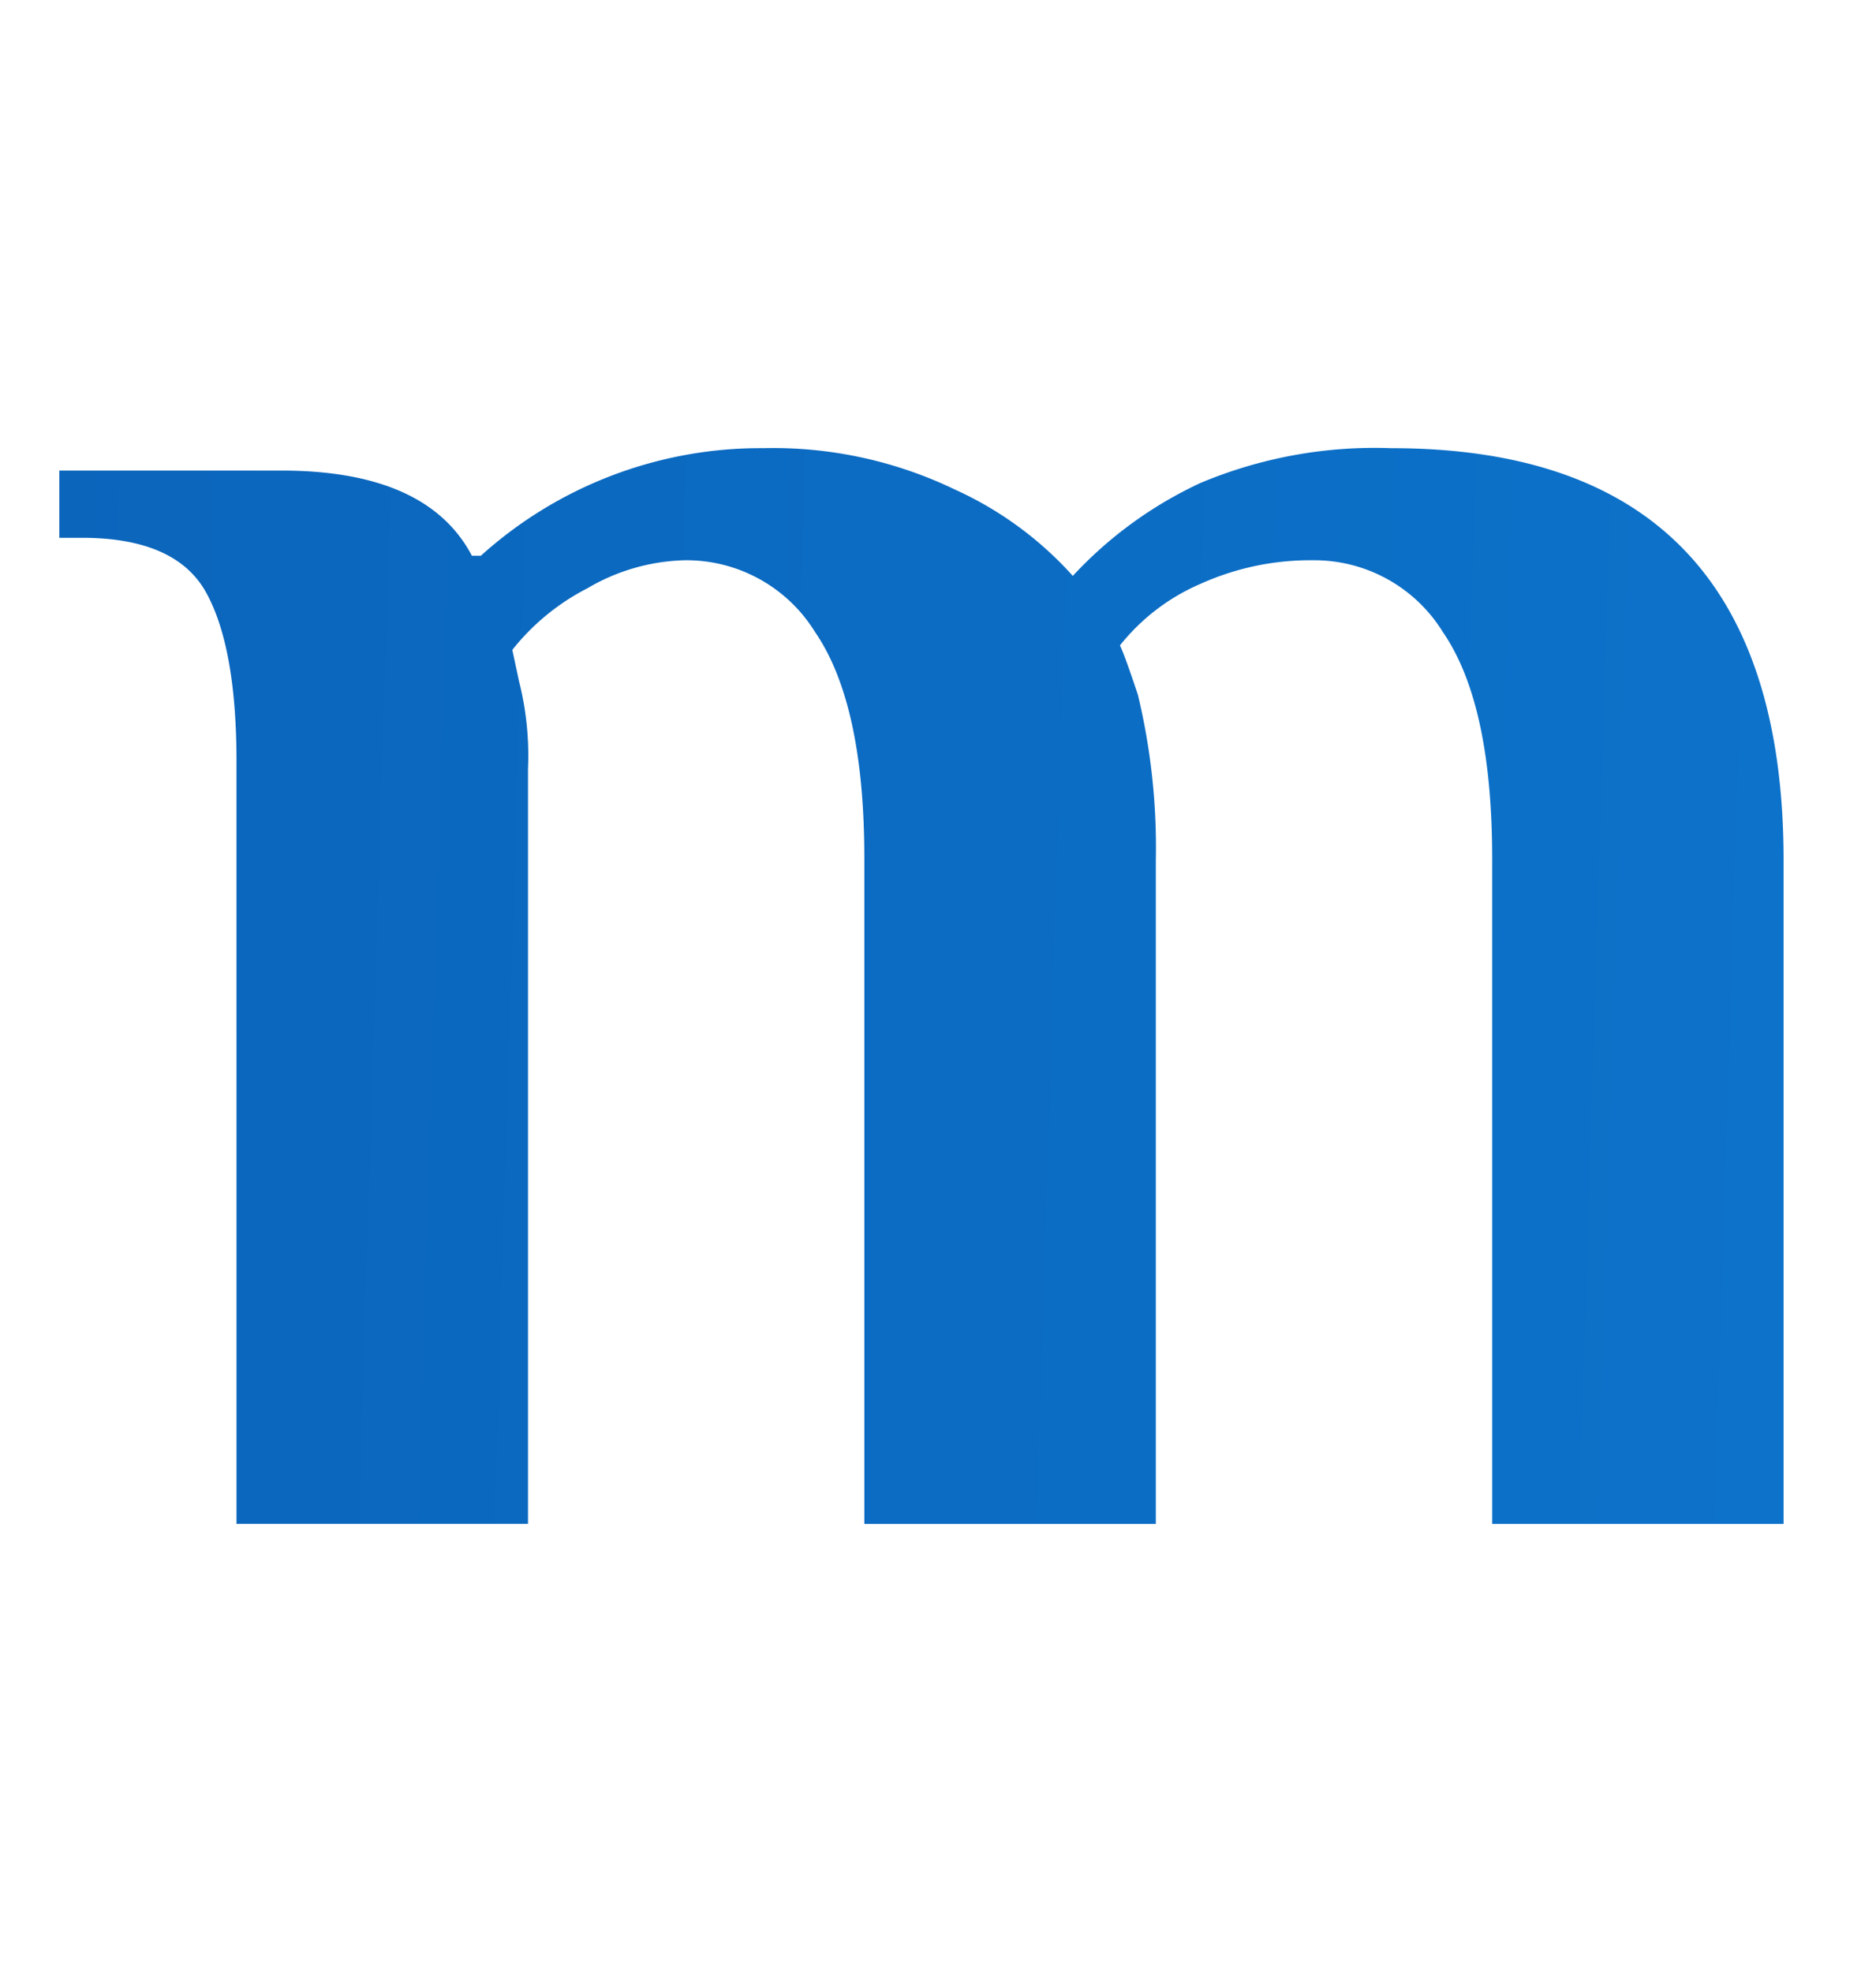 <svg xmlns="http://www.w3.org/2000/svg" xmlns:xlink="http://www.w3.org/1999/xlink" width="117" height="123" viewBox="0 0 117 123"><defs><clipPath id="a"><rect width="117" height="123" transform="translate(300 5415)" fill="#fff" stroke="#707070" stroke-width="1"/></clipPath><linearGradient id="b" x1="0.989" y1="0.453" x2="0" y2="0.445" gradientUnits="objectBoundingBox"><stop offset="0" stop-color="#064b9e"/><stop offset="0.345" stop-color="#0f7fd9"/><stop offset="1" stop-color="#0750a3"/></linearGradient></defs><g transform="translate(-300 -5415)" clip-path="url(#a)"><path d="M51.327,2.641q-14.4,0-24.822-6.22A40.991,40.991,0,0,1,10.634-20.561,53.044,53.044,0,0,1,5.18-44.882,54.326,54.326,0,0,1,11.193-70.39a46.267,46.267,0,0,1,16.571-18.17A43.355,43.355,0,0,1,51.327-95.2q12.306,0,20.557,3.145T84.47-83.878a15.593,15.593,0,0,1,3.076,7.967,120.7,120.7,0,0,1,.559,13.278h-4.2Q81.253-75.492,74.121-82.2t-18.6-6.709q-14.264,0-22.514,10.064T24.758-44.882q0,17.751,7.551,29.492T55.523-3.649A32.964,32.964,0,0,0,73.492-8.82,37.638,37.638,0,0,0,86.707-23.636L91.6-19.862Q84.889-8.122,75.38-2.74T51.327,2.641Zm85.023-1.4A34.164,34.164,0,0,1,118.521-3.3a30.565,30.565,0,0,1-11.677-12.3A36.988,36.988,0,0,1,102.789-33a36.988,36.988,0,0,1,4.055-17.4,30.565,30.565,0,0,1,11.677-12.3,34.164,34.164,0,0,1,17.83-4.543A34.164,34.164,0,0,1,154.18-62.7a30.565,30.565,0,0,1,11.677,12.3A36.988,36.988,0,0,1,169.912-33a36.988,36.988,0,0,1-4.055,17.4A30.565,30.565,0,0,1,154.18-3.3,34.164,34.164,0,0,1,136.35,1.243Zm0-6.29q7.132,0,10.908-7.688T151.034-33q0-12.58-3.776-20.267T136.35-60.956q-7.132,0-10.908,7.688T121.667-33q0,12.58,3.776,20.267T136.35-5.047Zm52.58-42.631q0-7.128-1.888-10.553t-7.761-3.424h-1.4v-4.193h13.844q9.09,0,11.886,5.311h.559a26.035,26.035,0,0,1,17.62-6.709,26.134,26.134,0,0,1,11.956,2.586,22.146,22.146,0,0,1,7.342,5.381,25.453,25.453,0,0,1,7.971-5.8,28.084,28.084,0,0,1,11.886-2.166q24.472,0,24.472,25.718V-.155H267.241V-41.667q0-9.644-3.077-14.117a9.426,9.426,0,0,0-8.111-4.473,16.641,16.641,0,0,0-6.992,1.468,12.943,12.943,0,0,0-5.034,3.844q.28.559,1.119,3.075a40.768,40.768,0,0,1,1.119,10.343V-.155H228.086V-41.667q0-9.644-3.076-14.117a9.426,9.426,0,0,0-8.111-4.473,12.52,12.52,0,0,0-6.083,1.747,14.293,14.293,0,0,0-4.685,3.844l.42,1.957a18.923,18.923,0,0,1,.559,5.451v47.1H188.93Zm118.305,0q0-7.128-1.888-10.553t-7.761-3.424h-1.4v-4.193h13.844a17.27,17.27,0,0,1,7.551,1.328,9.335,9.335,0,0,1,4.2,4.543A27.92,27.92,0,0,1,340.8-67.245q14.124,0,21.745,9.574T370.164-33q0,15.1-7.761,24.67T340.1,1.243a27.724,27.724,0,0,1-10.768-2.1,15.627,15.627,0,0,1-3.916-2.1V26.4H307.235ZM337.3-5.047q13.984,0,13.984-27.955,0-12.859-3.216-20.407T338-60.956a18.548,18.548,0,0,0-13.565,5.731l.419,1.957a15.714,15.714,0,0,1,.559,4.752V-9.24a15.6,15.6,0,0,0,3.356,2.1A17.787,17.787,0,0,0,337.3-5.047Zm68.662,6.29q-11.327,0-17.55-5.1T382.19-17.626a19.5,19.5,0,0,1,3.286-11.6q3.286-4.612,11.537-6.989t22.934-2.376h2.1q0-12.16-3.356-17.262a11.117,11.117,0,0,0-9.929-5.1,14.384,14.384,0,0,0-8.95,2.656q-3.5,2.656-5.034,9.924h-7.691a44.728,44.728,0,0,1,.629-8.107,12,12,0,0,1,2.867-5.87q4.335-4.892,20.976-4.892,13.984,0,21.326,7.338t7.342,22.014V-.155H428.337l-4.894-6.29h-.7a15.5,15.5,0,0,1-3.916,3.914Q414.073,1.243,405.963,1.243Zm4.2-6.989a10.059,10.059,0,0,0,5.034-1.188,17.217,17.217,0,0,0,4.055-3.285,13.6,13.6,0,0,0,2.8-4.613V-32.3h-2.1q-9.929,0-14.4,3.564t-4.475,11.112q0,5.731,2.377,8.806A7.992,7.992,0,0,0,410.158-5.745Zm51.321-41.932q0-7.128-1.888-10.553t-7.761-3.424h-1.4v-4.193h13.844a19.154,19.154,0,0,1,7.481,1.188,8.82,8.82,0,0,1,4.265,3.984q7.132-6.569,20.417-6.569t19.927,6.22q6.642,6.22,6.642,19.5V-.155H504.83V-41.667q0-9.644-3.566-14.117a11.763,11.763,0,0,0-9.719-4.473,22.375,22.375,0,0,0-7.621,1.188,14.043,14.043,0,0,0-5.244,3.145l.419,1.957a18.922,18.922,0,0,1,.559,5.451V-.155H461.479Zm83.764,70.585q7.691,0,12.446-2.935T565.381,9.35L568.317,1.8l-25.171-55.07q-4.615-10.064-13.005-11.182v-2.8h12.306a19.979,19.979,0,0,1,10.908,3.005,19.628,19.628,0,0,1,7.272,8.177l16.082,35.223,17.061-45.007h7.411L572.932,8.931q-3.916,10.9-9.09,14.886T550.837,27.8h-5.594Z" transform="translate(125.82 5510.199)" fill="url(#b)"/></g></svg>